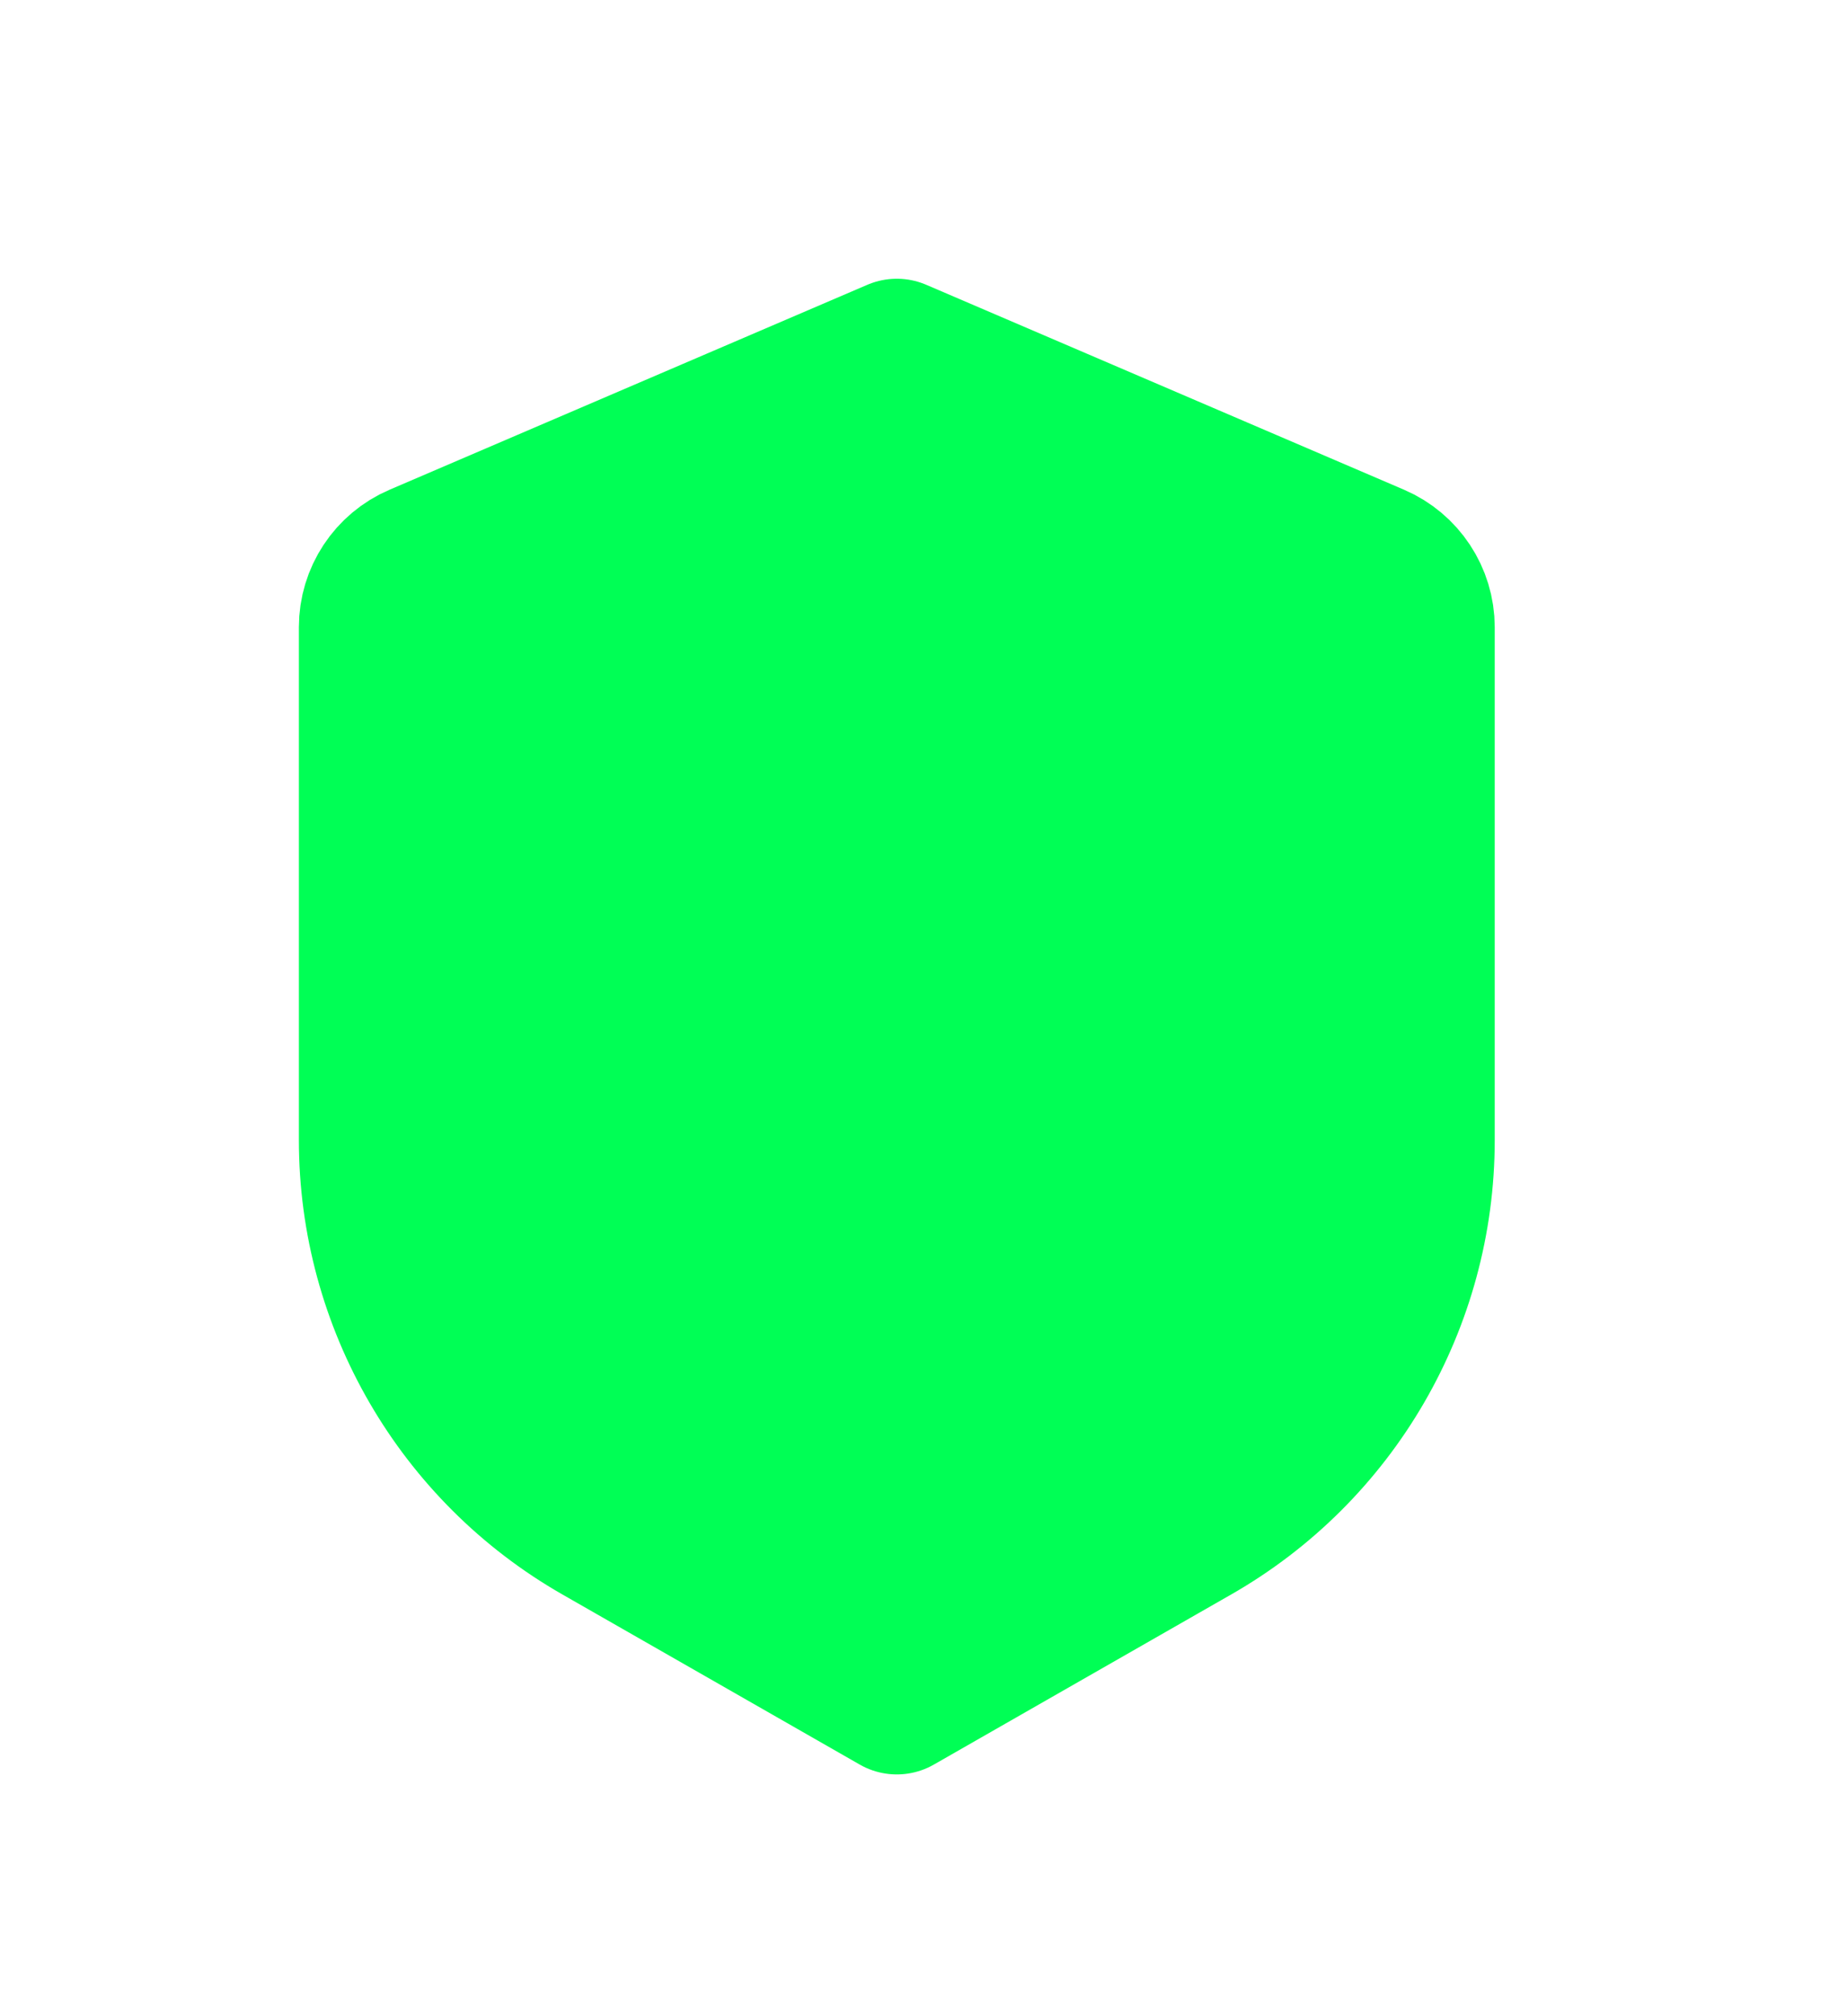 <svg width="11" height="12" viewBox="0 0 11 12" fill="none" xmlns="http://www.w3.org/2000/svg">
<g id="Icon Frame">
<path id="Vector 113" d="M2.495 3.324L5.341 2.104L8.187 3.324C8.35 3.394 8.457 3.555 8.457 3.733V6.786C8.457 7.744 7.943 8.629 7.111 9.104L5.341 10.116L3.571 9.104C2.739 8.629 2.225 7.744 2.225 6.786V3.733C2.225 3.555 2.331 3.394 2.495 3.324Z" fill="#00FF55" stroke="#00FF55" stroke-width="0.89" stroke-linejoin="round"/>
</g>
</svg>
